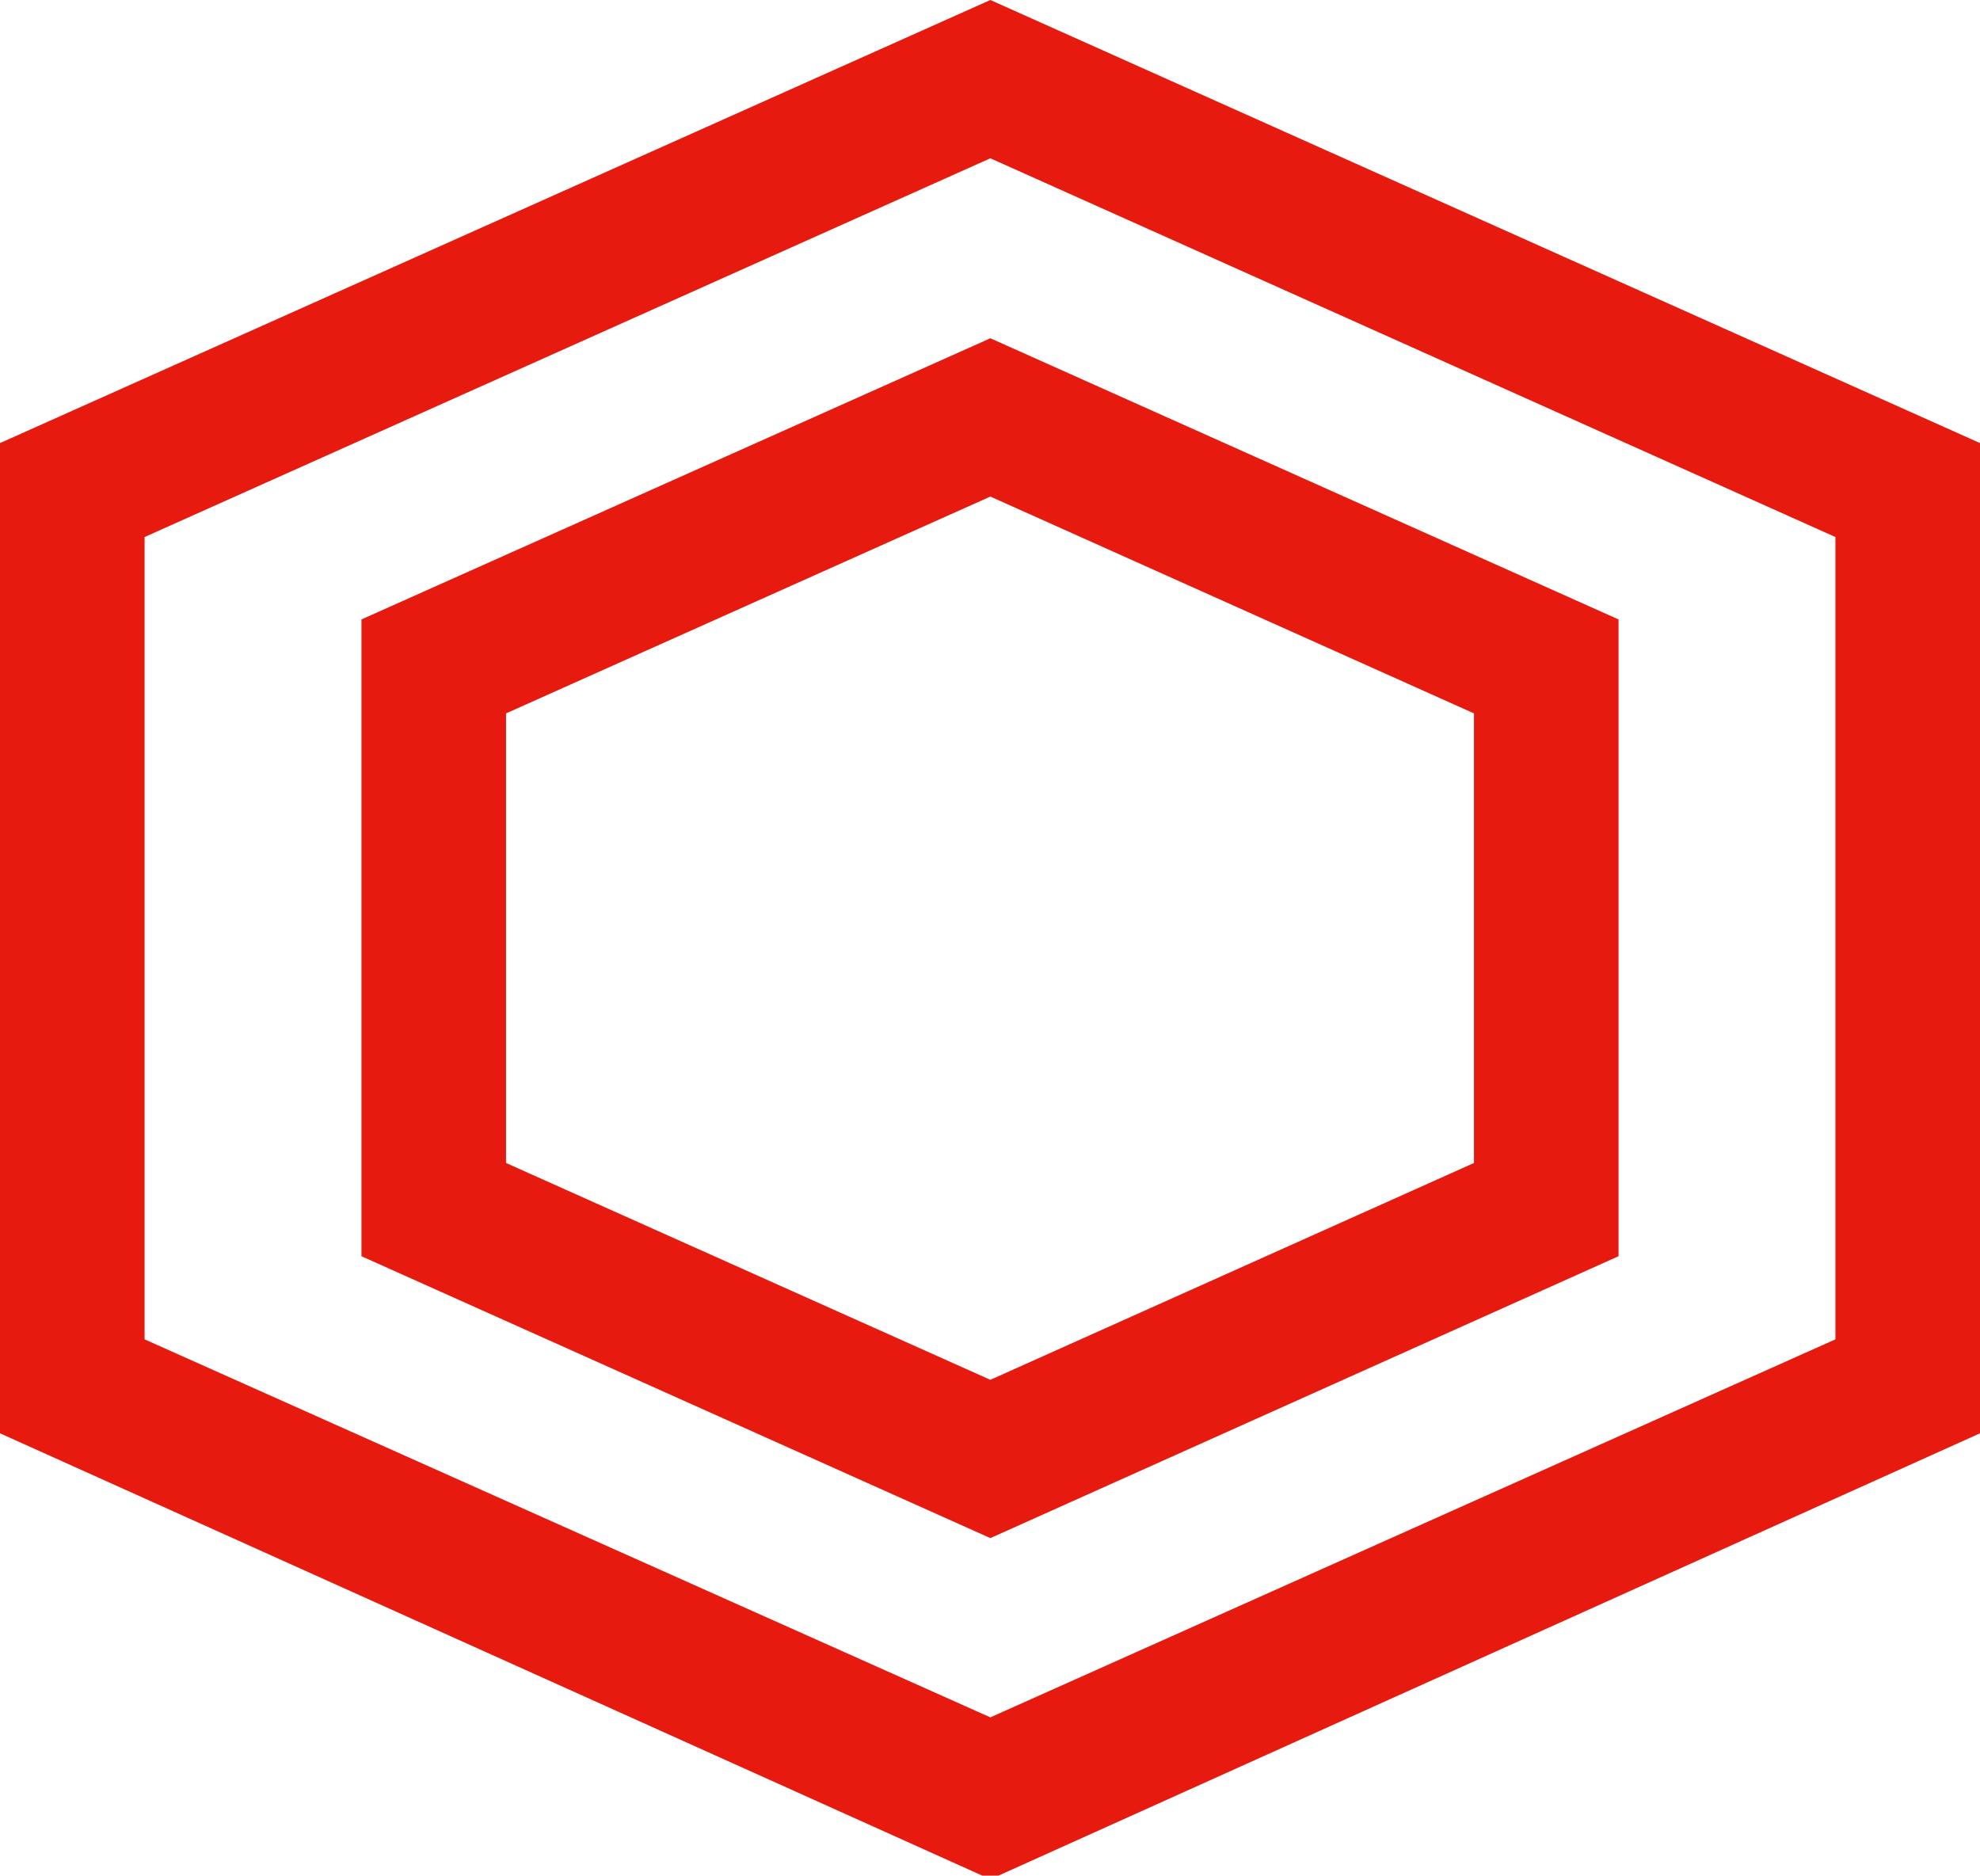 <svg xmlns="http://www.w3.org/2000/svg" viewBox="0 0 27.39 25.95"><defs><style>.cls-1{fill:#e71a0f;}</style></defs><g id="レイヤー_2" data-name="レイヤー 2"><g id="content"><path class="cls-1" d="M13.7,26,0,19.83V6.13L13.7,0,27.39,6.13v13.7ZM2,18.53l11.7,5.23,11.69-5.23V7.43L13.7,2.19,2,7.43Z"/><path class="cls-1" d="M13.7,21.28,5,17.38V8.57l8.7-3.89,8.69,3.89v8.81ZM7,16.09l6.7,3,6.69-3V9.87l-6.69-3L7,9.87Z"/></g></g></svg>